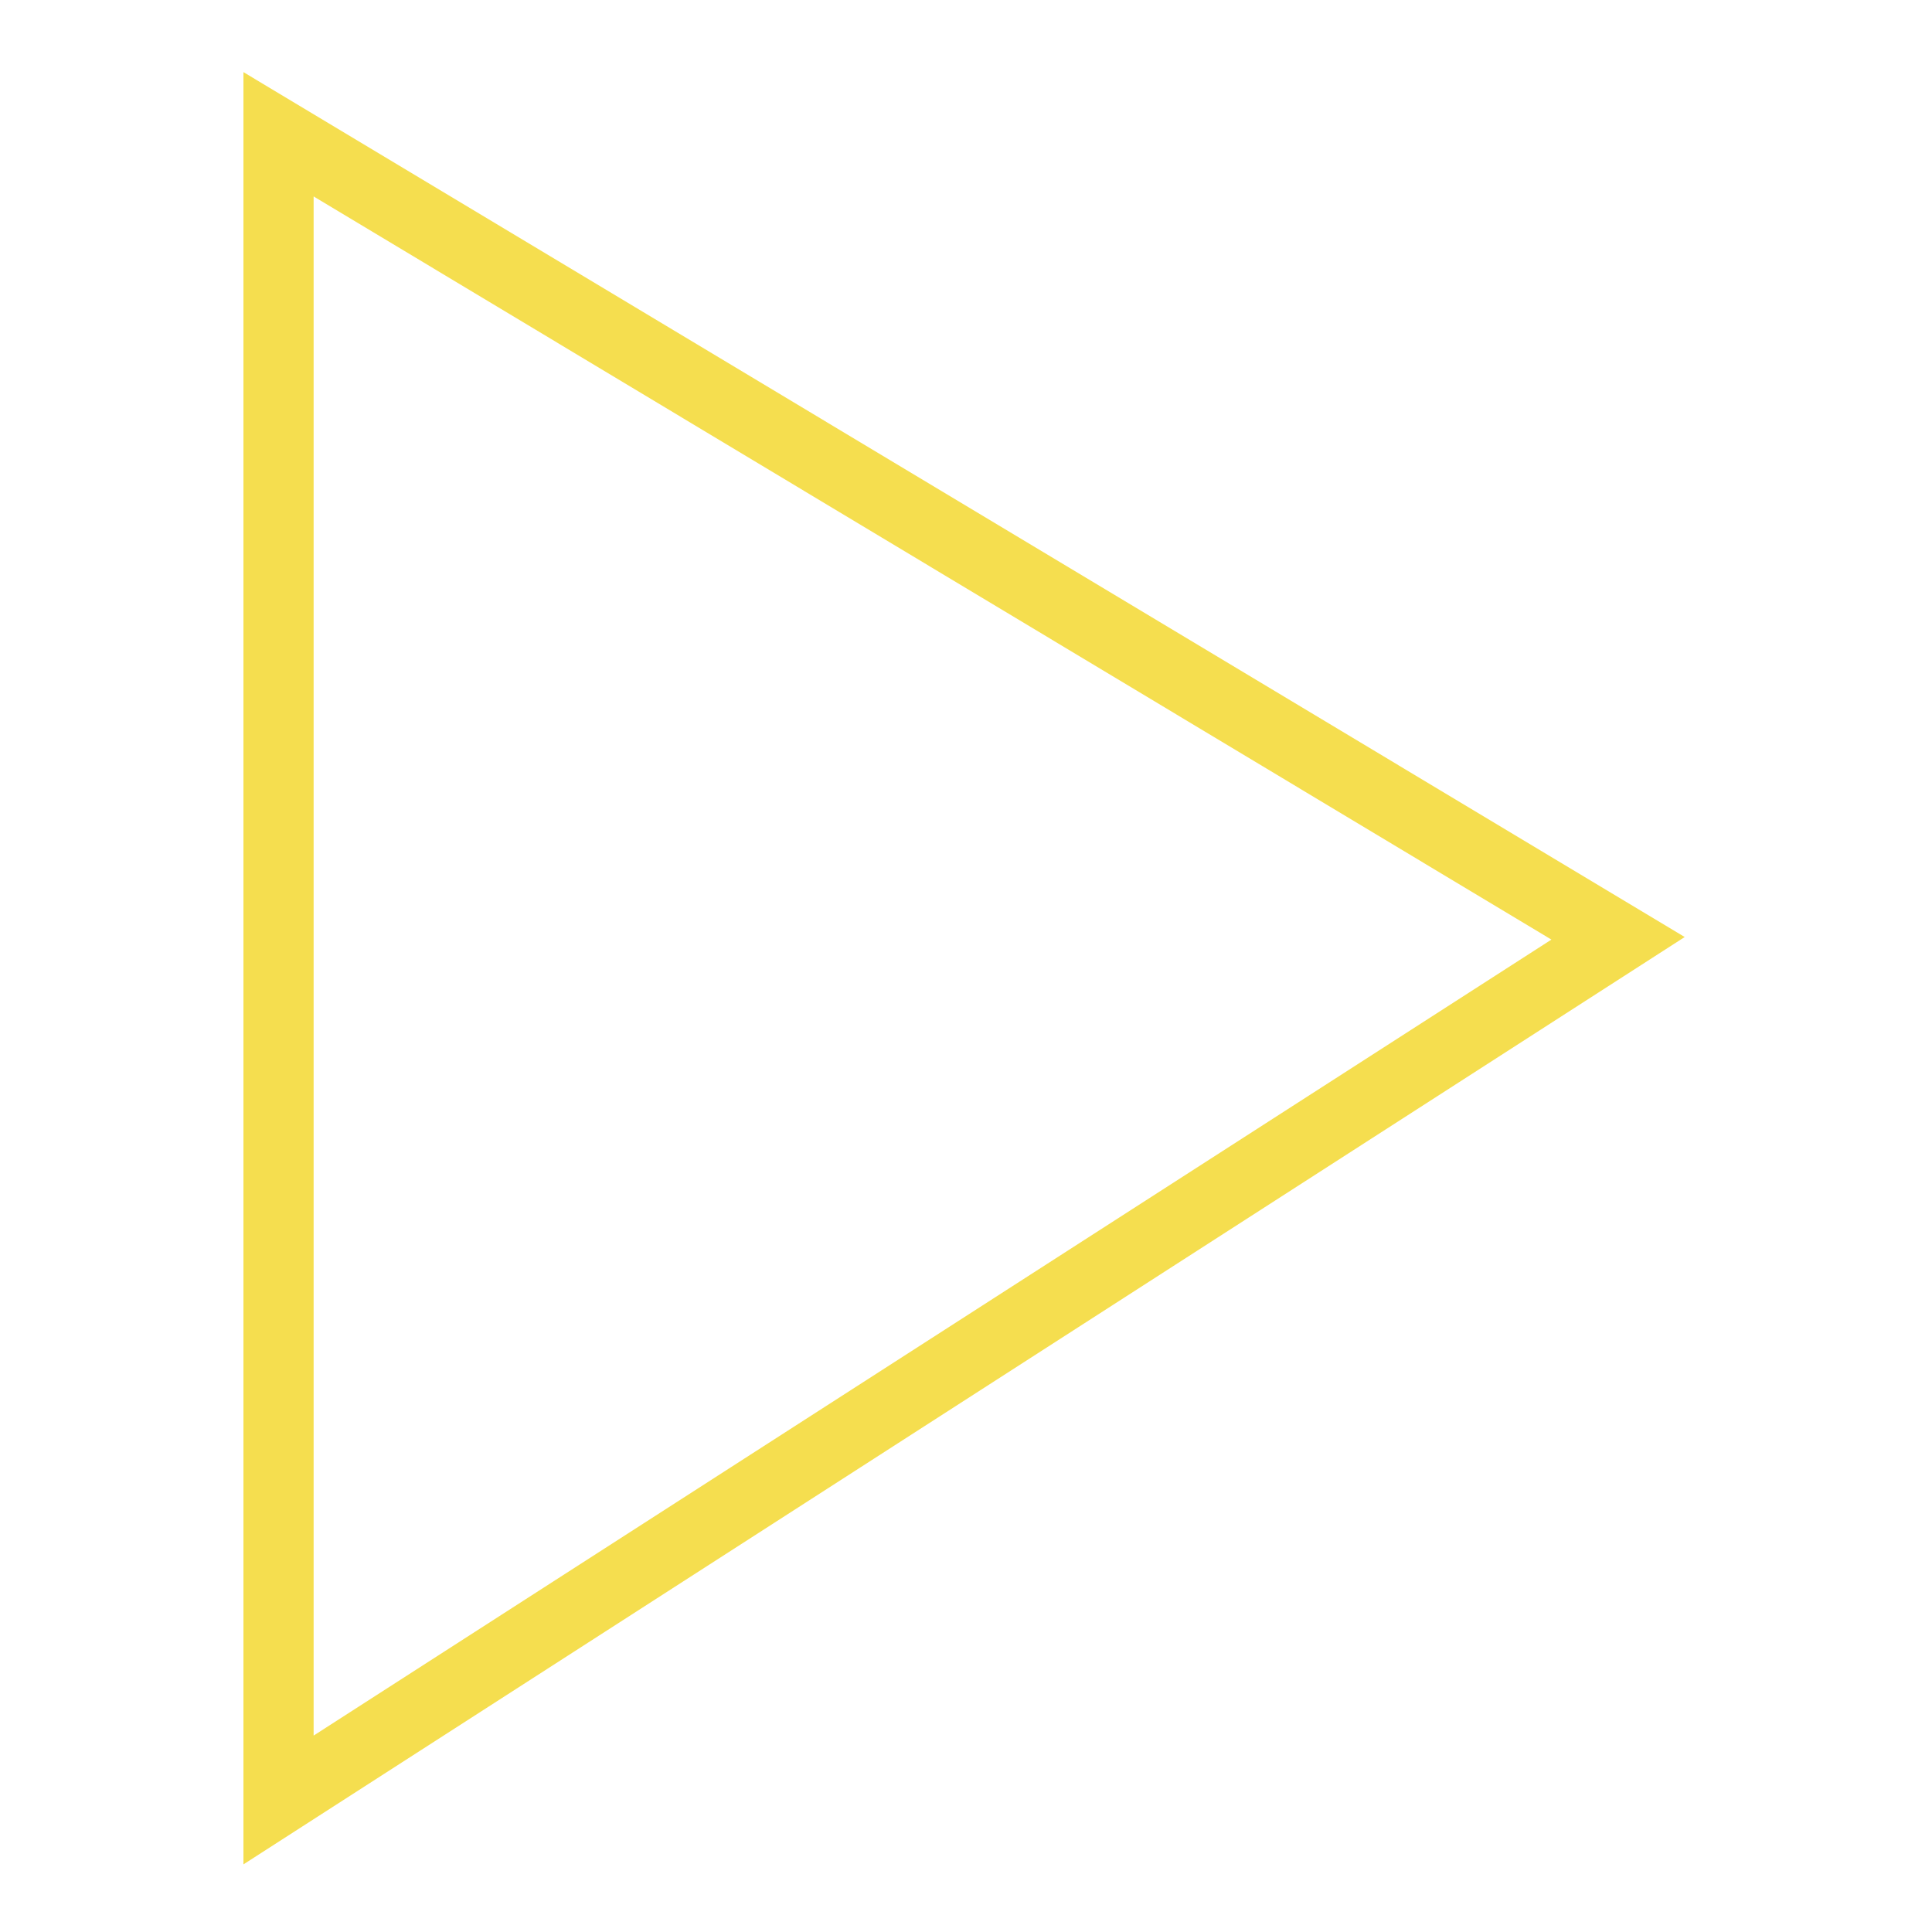 <?xml version="1.0" encoding="utf-8"?>
<!-- Generator: Adobe Illustrator 24.3.0, SVG Export Plug-In . SVG Version: 6.00 Build 0)  -->
<svg version="1.1" id="Layer_1" xmlns="http://www.w3.org/2000/svg" xmlns:xlink="http://www.w3.org/1999/xlink" x="0px" y="0px"
	 viewBox="0 0 300 300" style="enable-background:new 0 0 300 300;" xml:space="preserve">
<style type="text/css">
	.st0{fill:#F5DE4F;}
</style>
<path class="st0" d="M37.8,289.5V11.2l223.8,134.3L37.8,289.5z M48.7,30.5v239l192.2-123.6L48.7,30.5z"/>
</svg>
